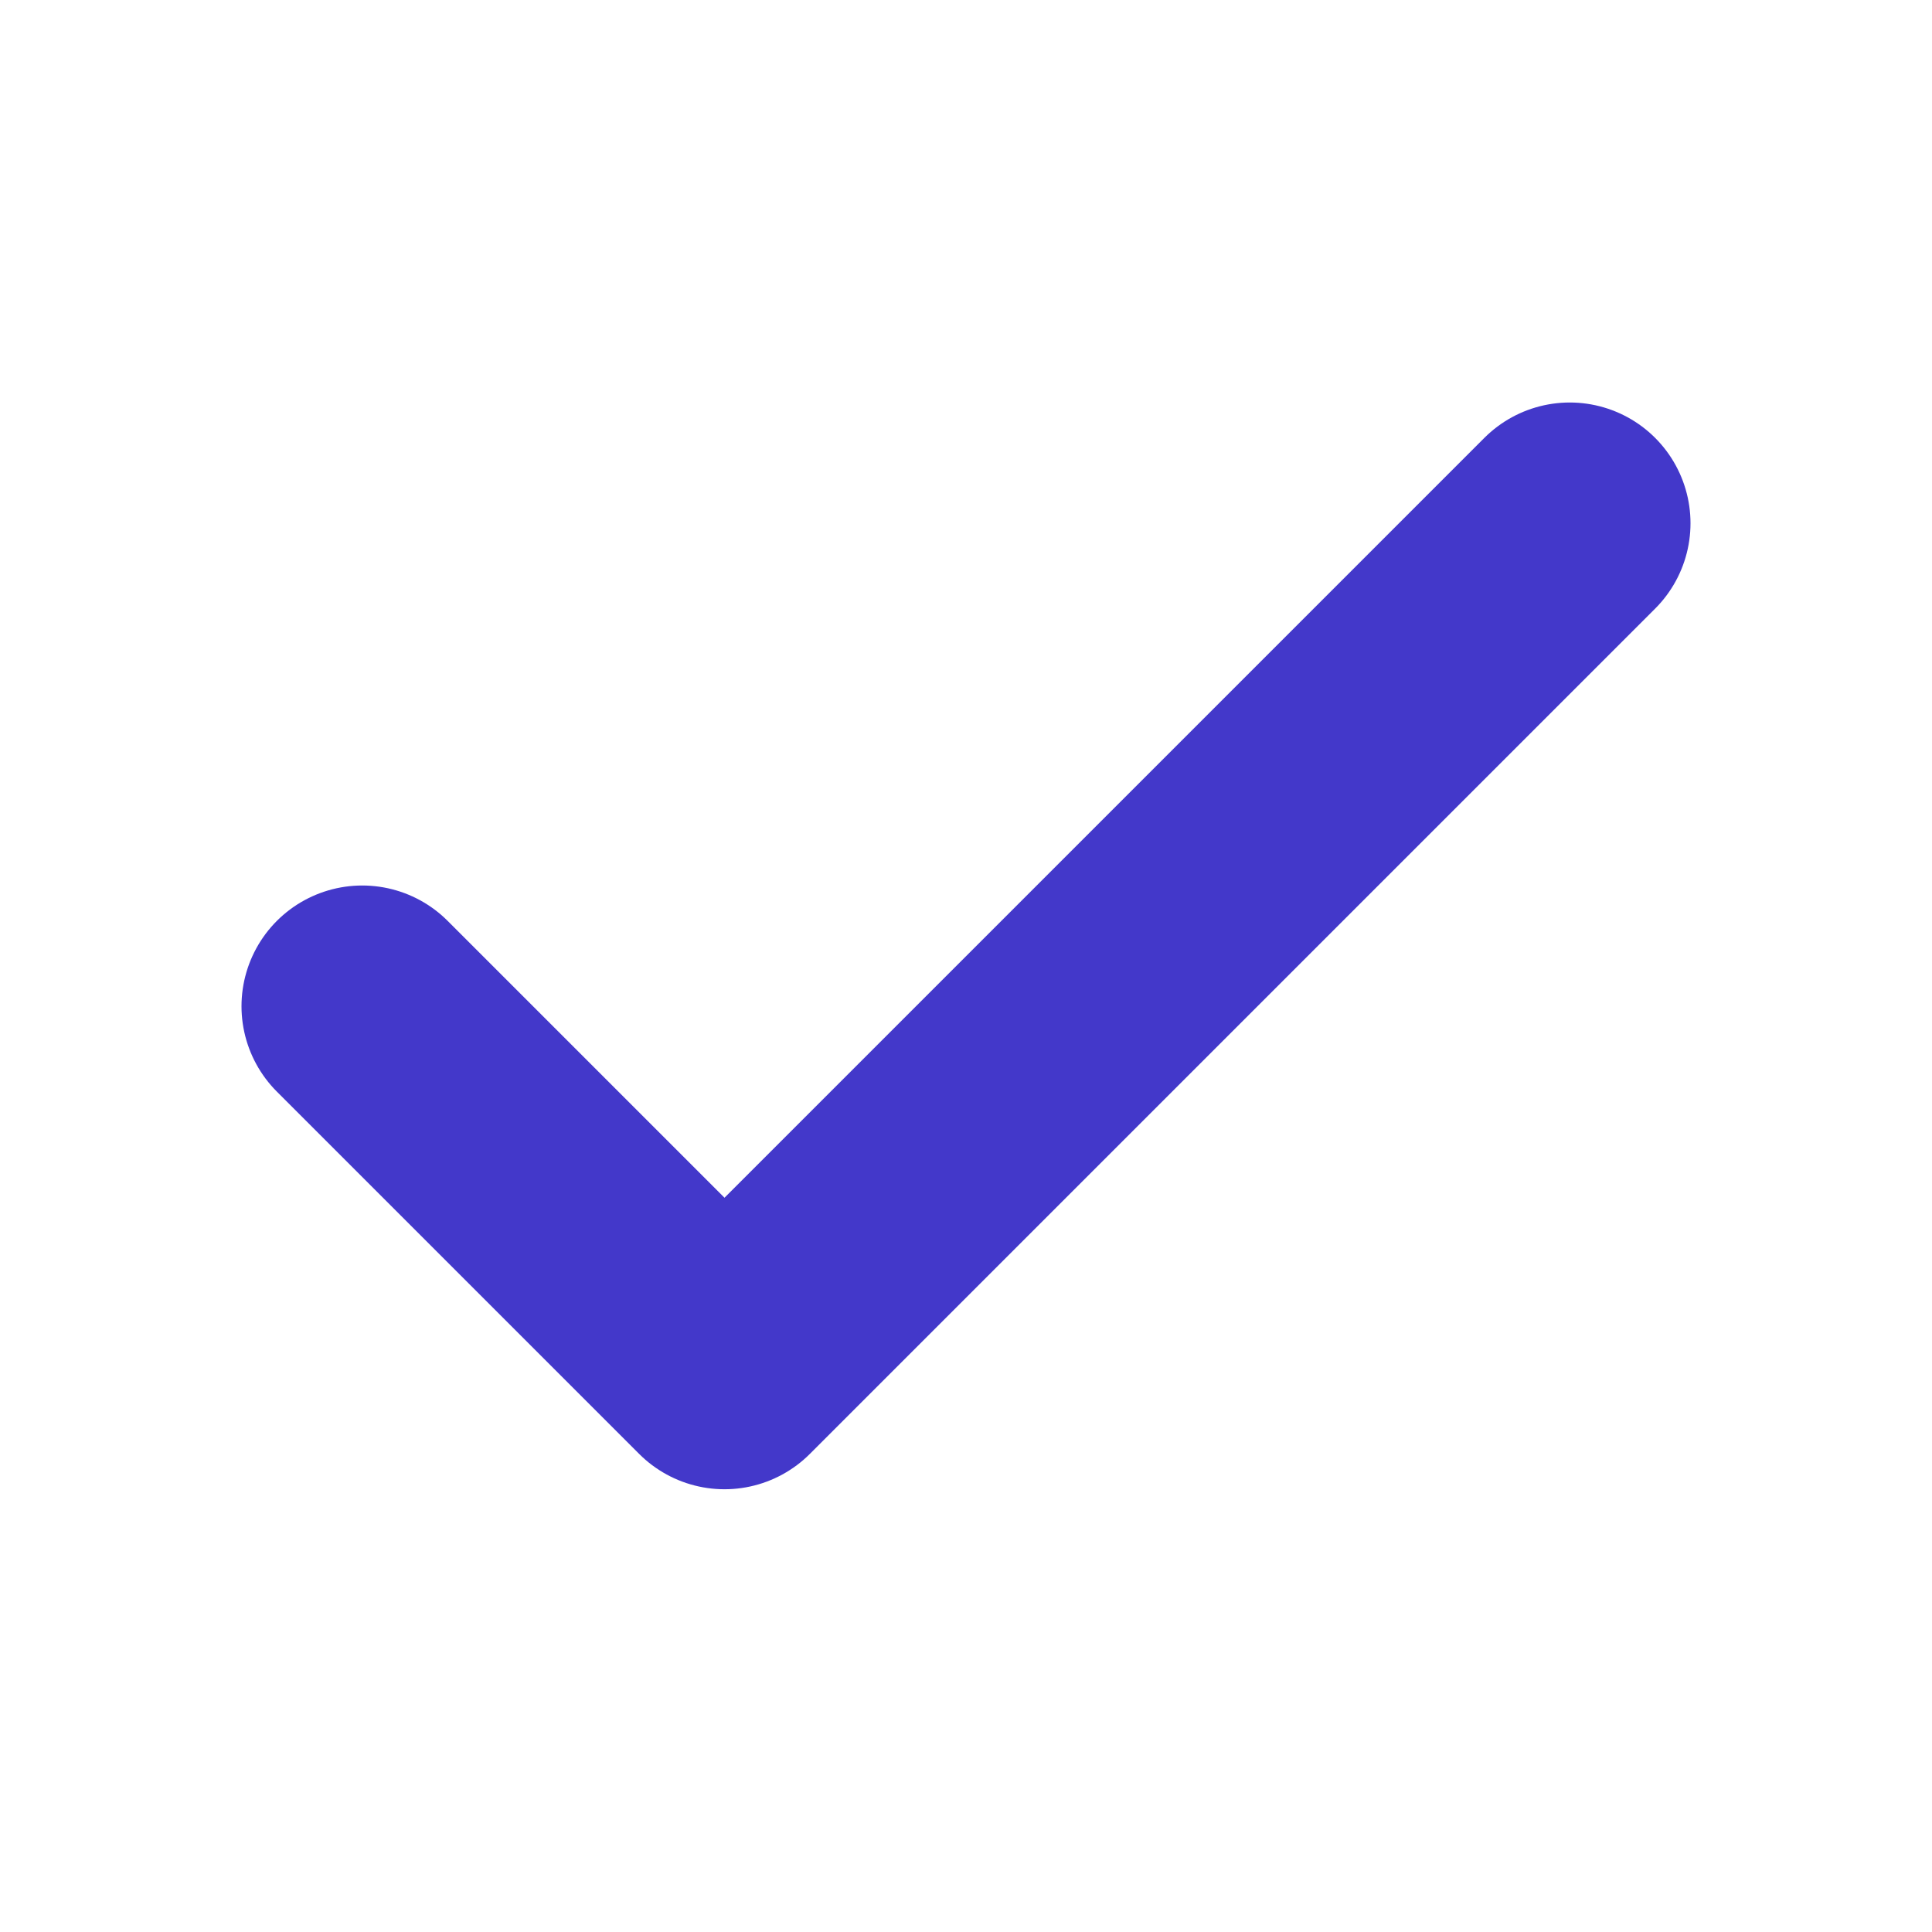 <svg xmlns="http://www.w3.org/2000/svg" viewBox="0 0 24 24" width="64" height="64" role="img" aria-label="Erledigt">
  <path fill="none" stroke="#4338CA" stroke-width="3" stroke-linecap="round" stroke-linejoin="round" d="M4.5 12.5l4.5 4.5L19.5 6.5"/>
</svg>